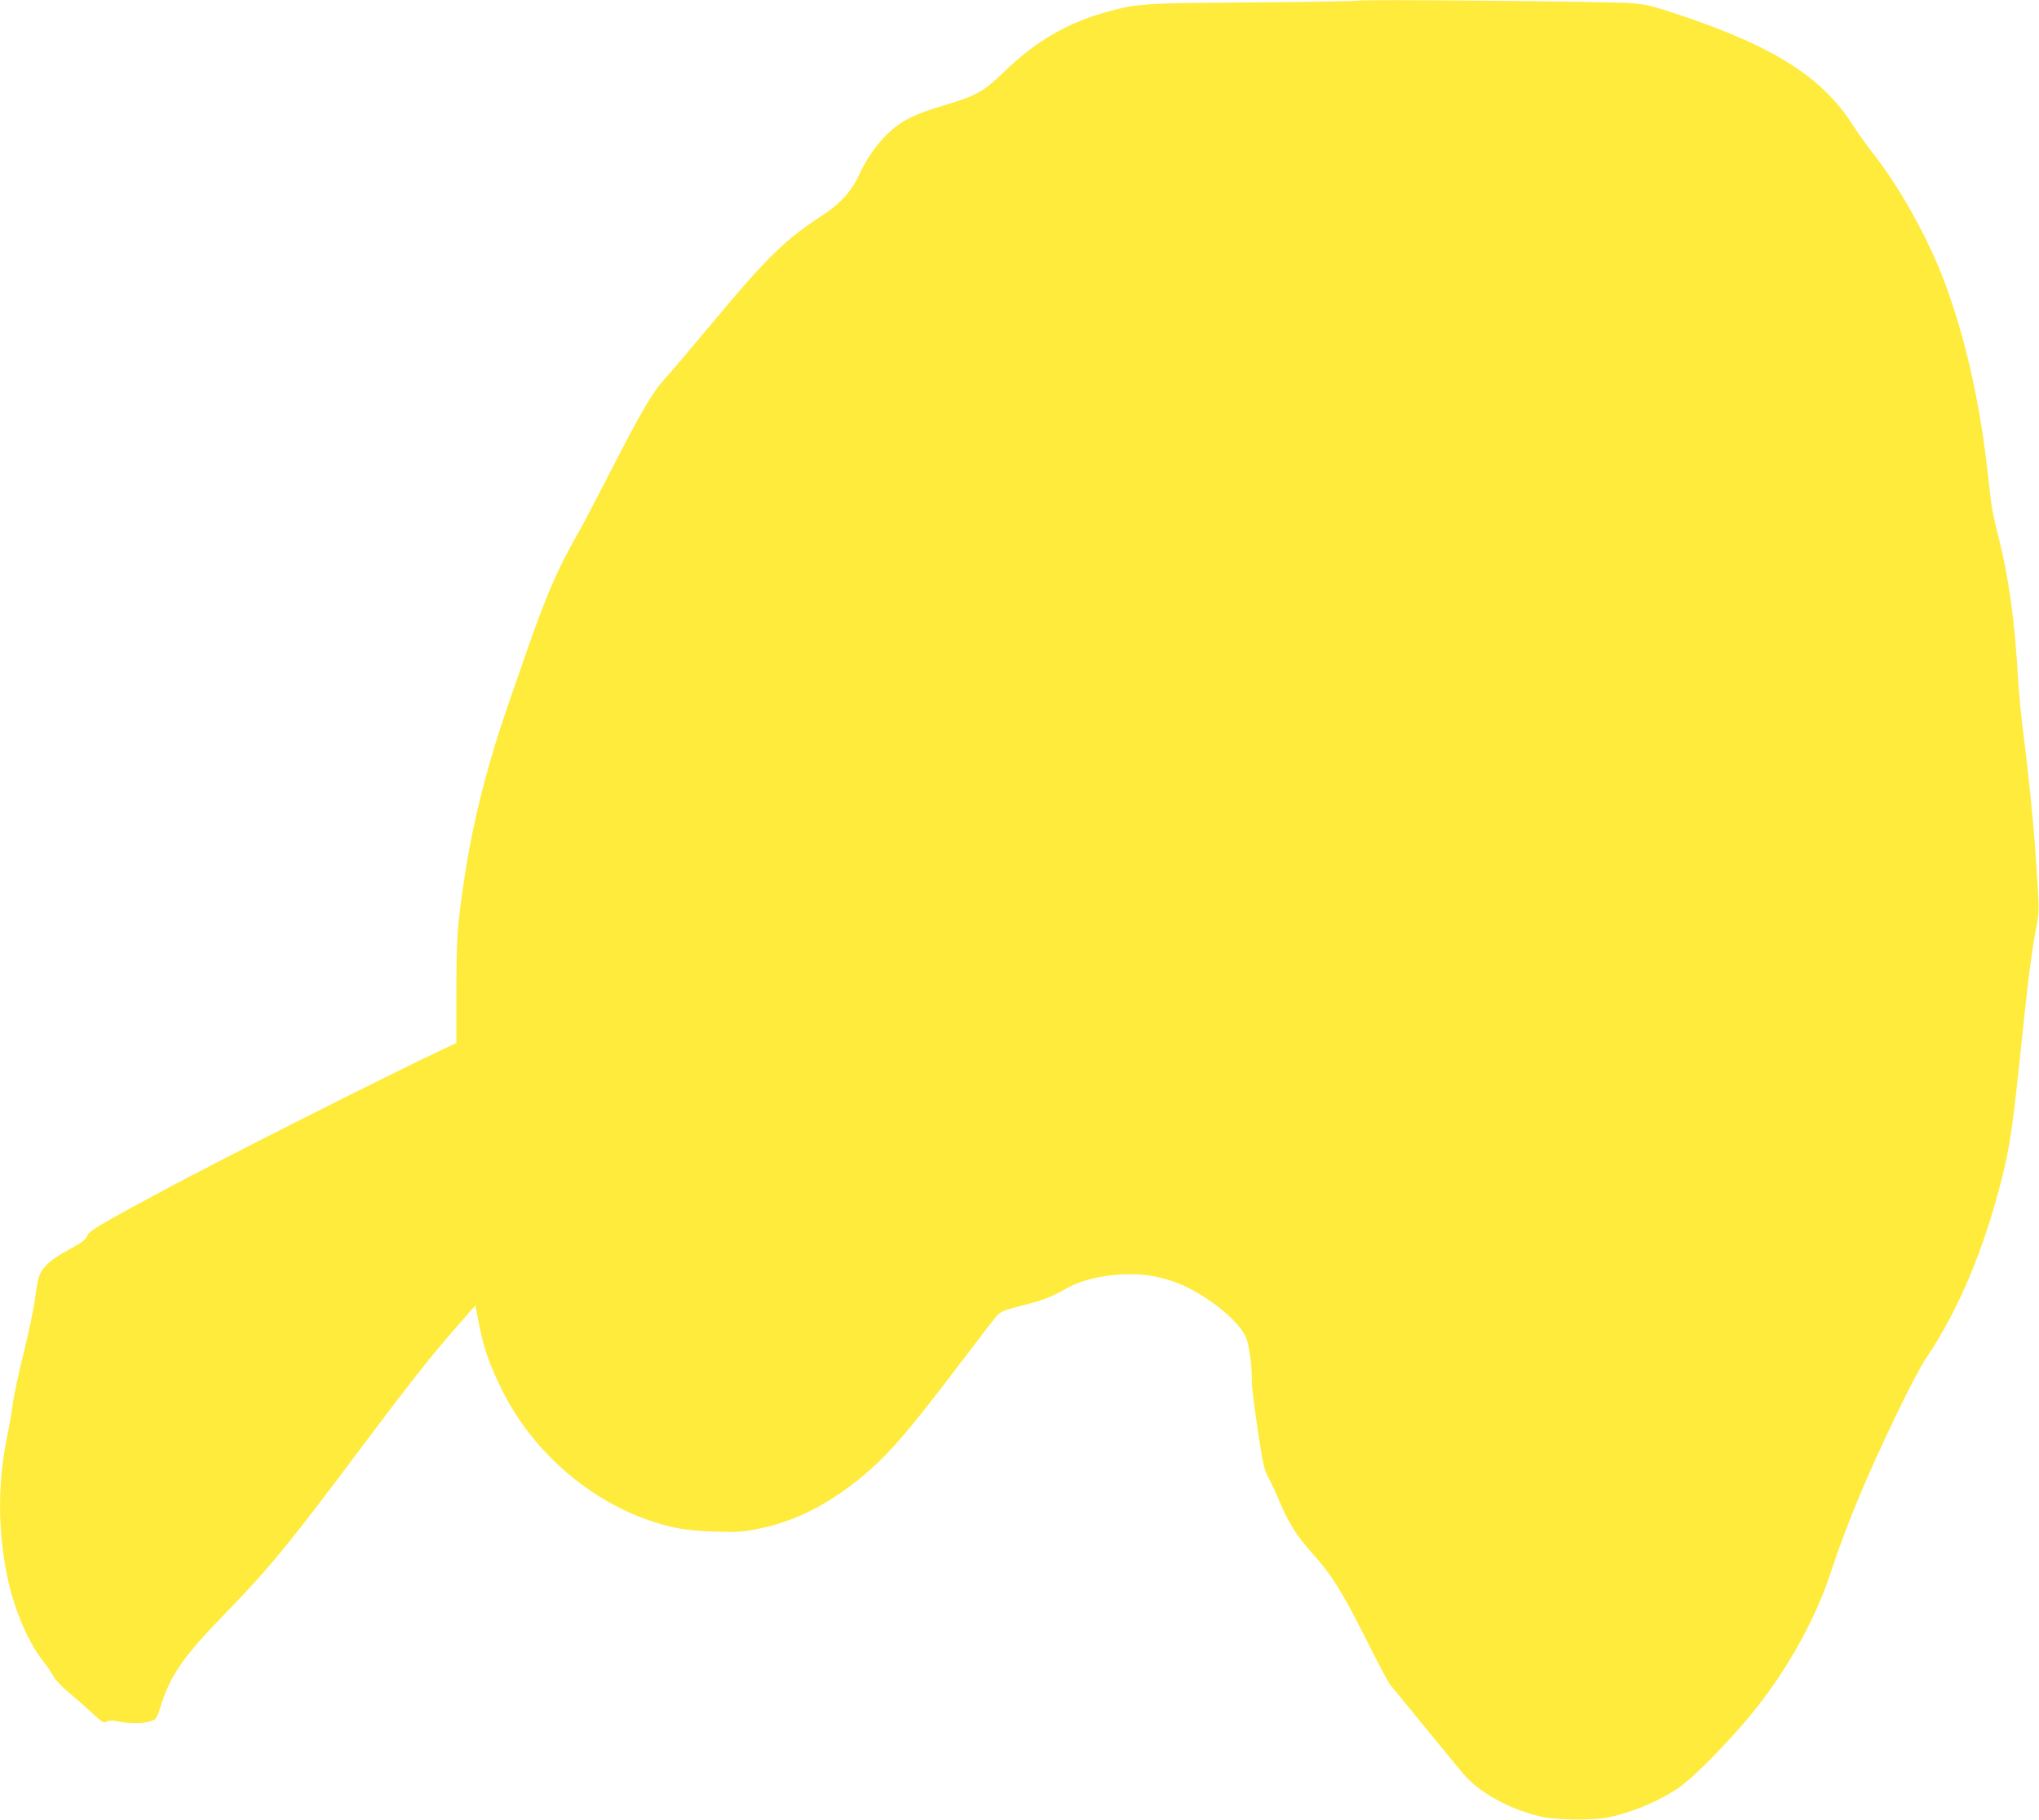 <?xml version="1.0" standalone="no"?>
<!DOCTYPE svg PUBLIC "-//W3C//DTD SVG 20010904//EN"
 "http://www.w3.org/TR/2001/REC-SVG-20010904/DTD/svg10.dtd">
<svg version="1.0" xmlns="http://www.w3.org/2000/svg"
 width="1280pt" height="1143pt" viewBox="0 0 1280 1143"
 preserveAspectRatio="xMidYMid meet">
<g transform="translate(0,1143) scale(0.1,-0.1)"
fill="#ffeb3b" stroke="none">
<path d="M8529 11426 c-3 -3 -298 -8 -655 -11 -686 -4 -730 -7 -912 -56 -256
-68 -459 -186 -662 -383 -123 -120 -171 -147 -369 -206 -148 -44 -218 -74
-285 -119 -100 -69 -195 -190 -258 -329 -42 -91 -117 -174 -217 -239 -240
-155 -353 -265 -693 -673 -135 -162 -274 -326 -310 -365 -73 -79 -152 -215
-356 -615 -69 -135 -154 -297 -190 -360 -121 -213 -194 -380 -312 -720 -37
-107 -88 -253 -113 -325 -136 -391 -226 -742 -281 -1105 -45 -295 -51 -382
-51 -717 l0 -322 -85 -40 c-322 -150 -1393 -691 -1770 -894 -351 -188 -451
-247 -459 -270 -12 -32 -36 -49 -130 -100 -100 -54 -155 -103 -175 -160 -8
-23 -20 -86 -26 -140 -6 -54 -38 -206 -70 -337 -33 -131 -64 -278 -70 -327 -6
-48 -20 -128 -30 -178 -63 -290 -66 -590 -9 -881 40 -210 131 -429 226 -549
26 -34 57 -78 68 -100 12 -22 56 -69 105 -109 46 -39 112 -97 146 -129 56 -52
65 -57 84 -47 16 8 35 9 71 1 65 -14 165 -13 208 2 32 11 36 18 61 97 60 192
142 310 400 575 277 284 400 434 850 1035 309 412 447 588 611 774 l113 129
22 -112 c31 -158 65 -256 144 -416 181 -367 514 -669 893 -810 154 -57 260
-76 442 -82 137 -5 176 -2 268 16 231 46 429 144 644 317 170 138 299 286 631
724 110 146 213 279 229 297 25 28 45 36 165 67 133 34 174 50 288 114 78 43
205 74 334 80 121 5 210 -7 320 -44 179 -61 407 -235 457 -350 21 -47 39 -181
37 -275 0 -30 16 -166 37 -304 32 -214 42 -257 66 -300 15 -27 47 -95 70 -150
60 -141 109 -219 206 -327 122 -135 188 -241 337 -538 73 -146 142 -276 154
-290 12 -14 62 -74 111 -135 156 -191 301 -368 342 -417 103 -123 289 -227
494 -275 86 -21 332 -24 420 -5 151 32 309 98 431 178 113 74 378 349 531 550
196 257 354 554 441 826 40 123 108 305 170 453 130 312 352 772 422 875 204
301 368 692 480 1143 49 198 69 342 120 837 40 390 67 600 96 744 17 83 16
100 -7 436 -14 208 -46 525 -75 745 -14 105 -29 264 -35 355 -21 375 -60 655
-126 909 -20 75 -39 170 -44 211 -5 41 -16 138 -25 215 -48 423 -142 833 -269
1170 -101 269 -285 599 -451 807 -38 49 -93 126 -123 173 -192 301 -497 494
-1090 692 -181 60 -205 66 -321 74 -148 10 -1682 24 -1691 15z"/>
</g>
</svg>
